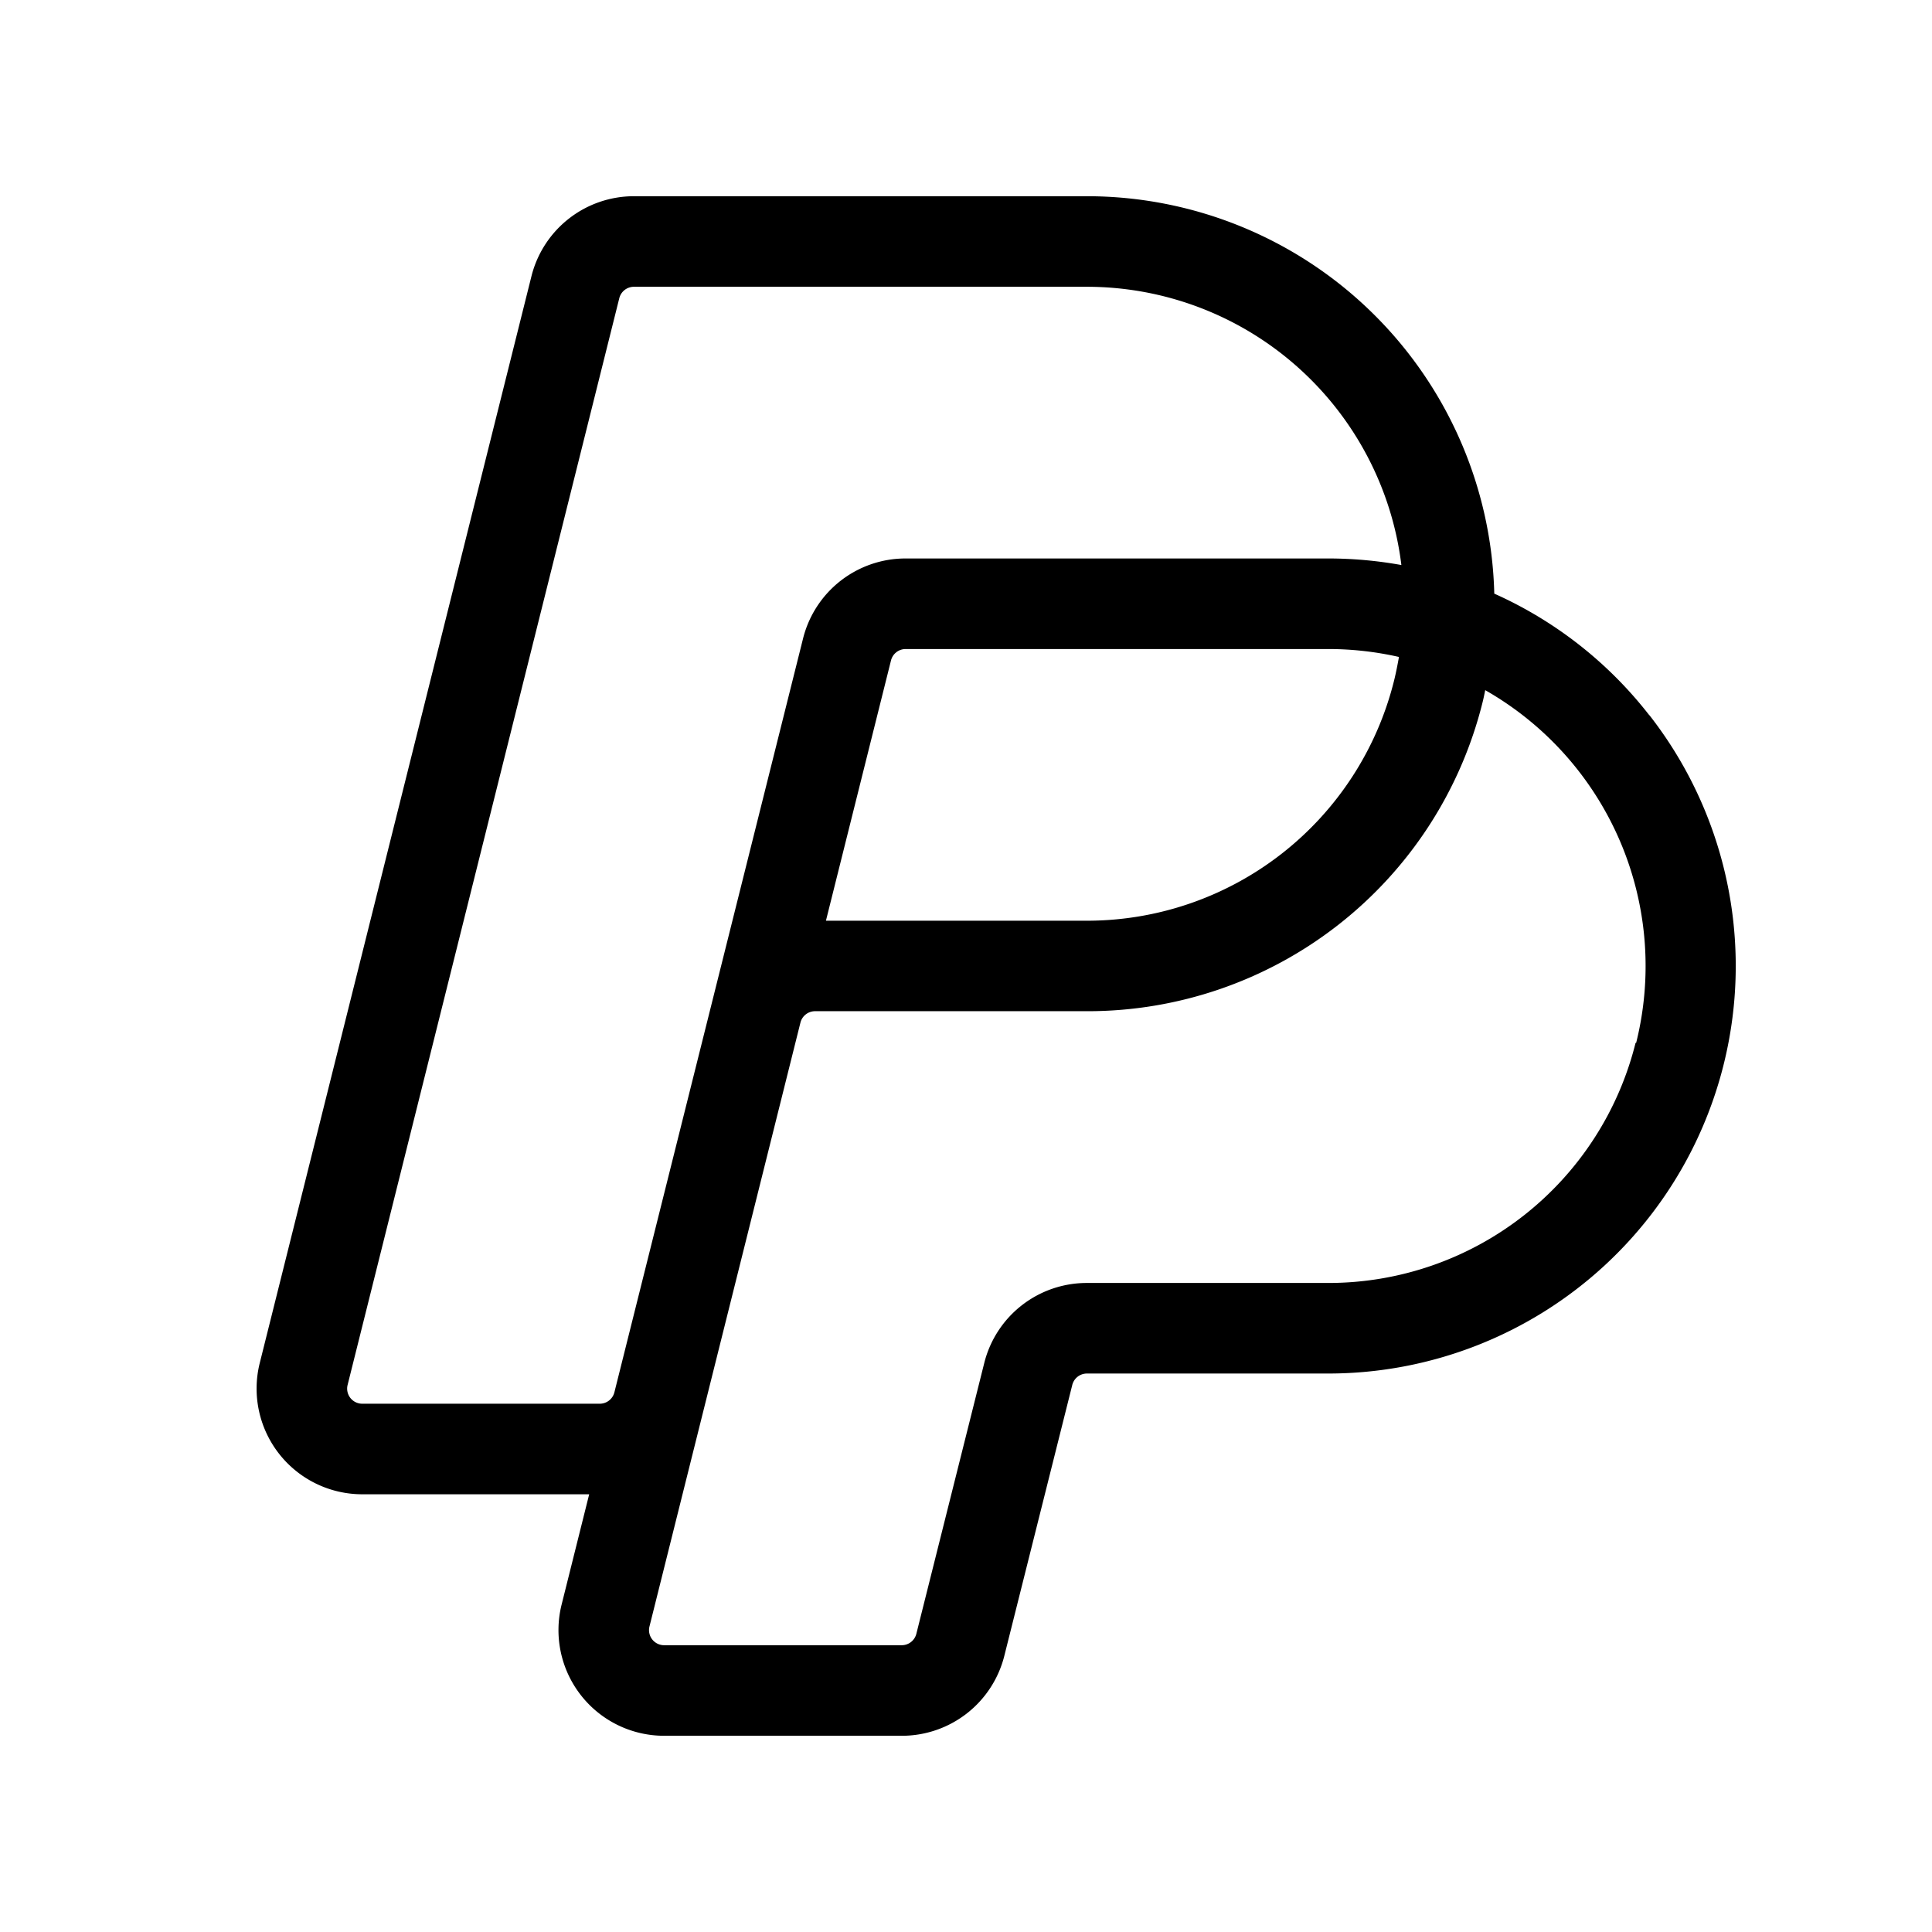 <svg xmlns="http://www.w3.org/2000/svg" viewBox="0 0 256 256" fill="currentColor"><path d="M218.54,94.77A53.84,53.84,0,0,0,198,78.66,54,54,0,0,0,144,26H84A14,14,0,0,0,70.42,36.6l-36,144A14,14,0,0,0,48,198H78.07l-3.65,14.6A14,14,0,0,0,88,230h31.5a14,14,0,0,0,13.58-10.6l9-35.88A2,2,0,0,1,144,182h32a54,54,0,0,0,42.56-87.23ZM79.51,186H48a2,2,0,0,1-1.94-2.49l36-144A2,2,0,0,1,84,38h60a42,42,0,0,1,41.69,36.87A54.57,54.57,0,0,0,176,74H120a14,14,0,0,0-13.59,10.6l-25,99.89A2,2,0,0,1,79.51,186ZM185.37,87.05c-.18,1-.39,2.09-.65,3.14A41.94,41.94,0,0,1,144,122H109.44l8.62-34.48A2,2,0,0,1,120,86h56A42.43,42.43,0,0,1,185.37,87.05Zm31.35,51.14A41.94,41.94,0,0,1,176,170H144a14,14,0,0,0-13.58,10.6l-9,35.89a2,2,0,0,1-1.94,1.51H88a2,2,0,0,1-1.94-2.49l20-80a2,2,0,0,1,2-1.52h36a53.92,53.92,0,0,0,52.38-40.9c.14-.55.25-1.1.36-1.64a42.06,42.06,0,0,1,20,46.73Z"/></svg>